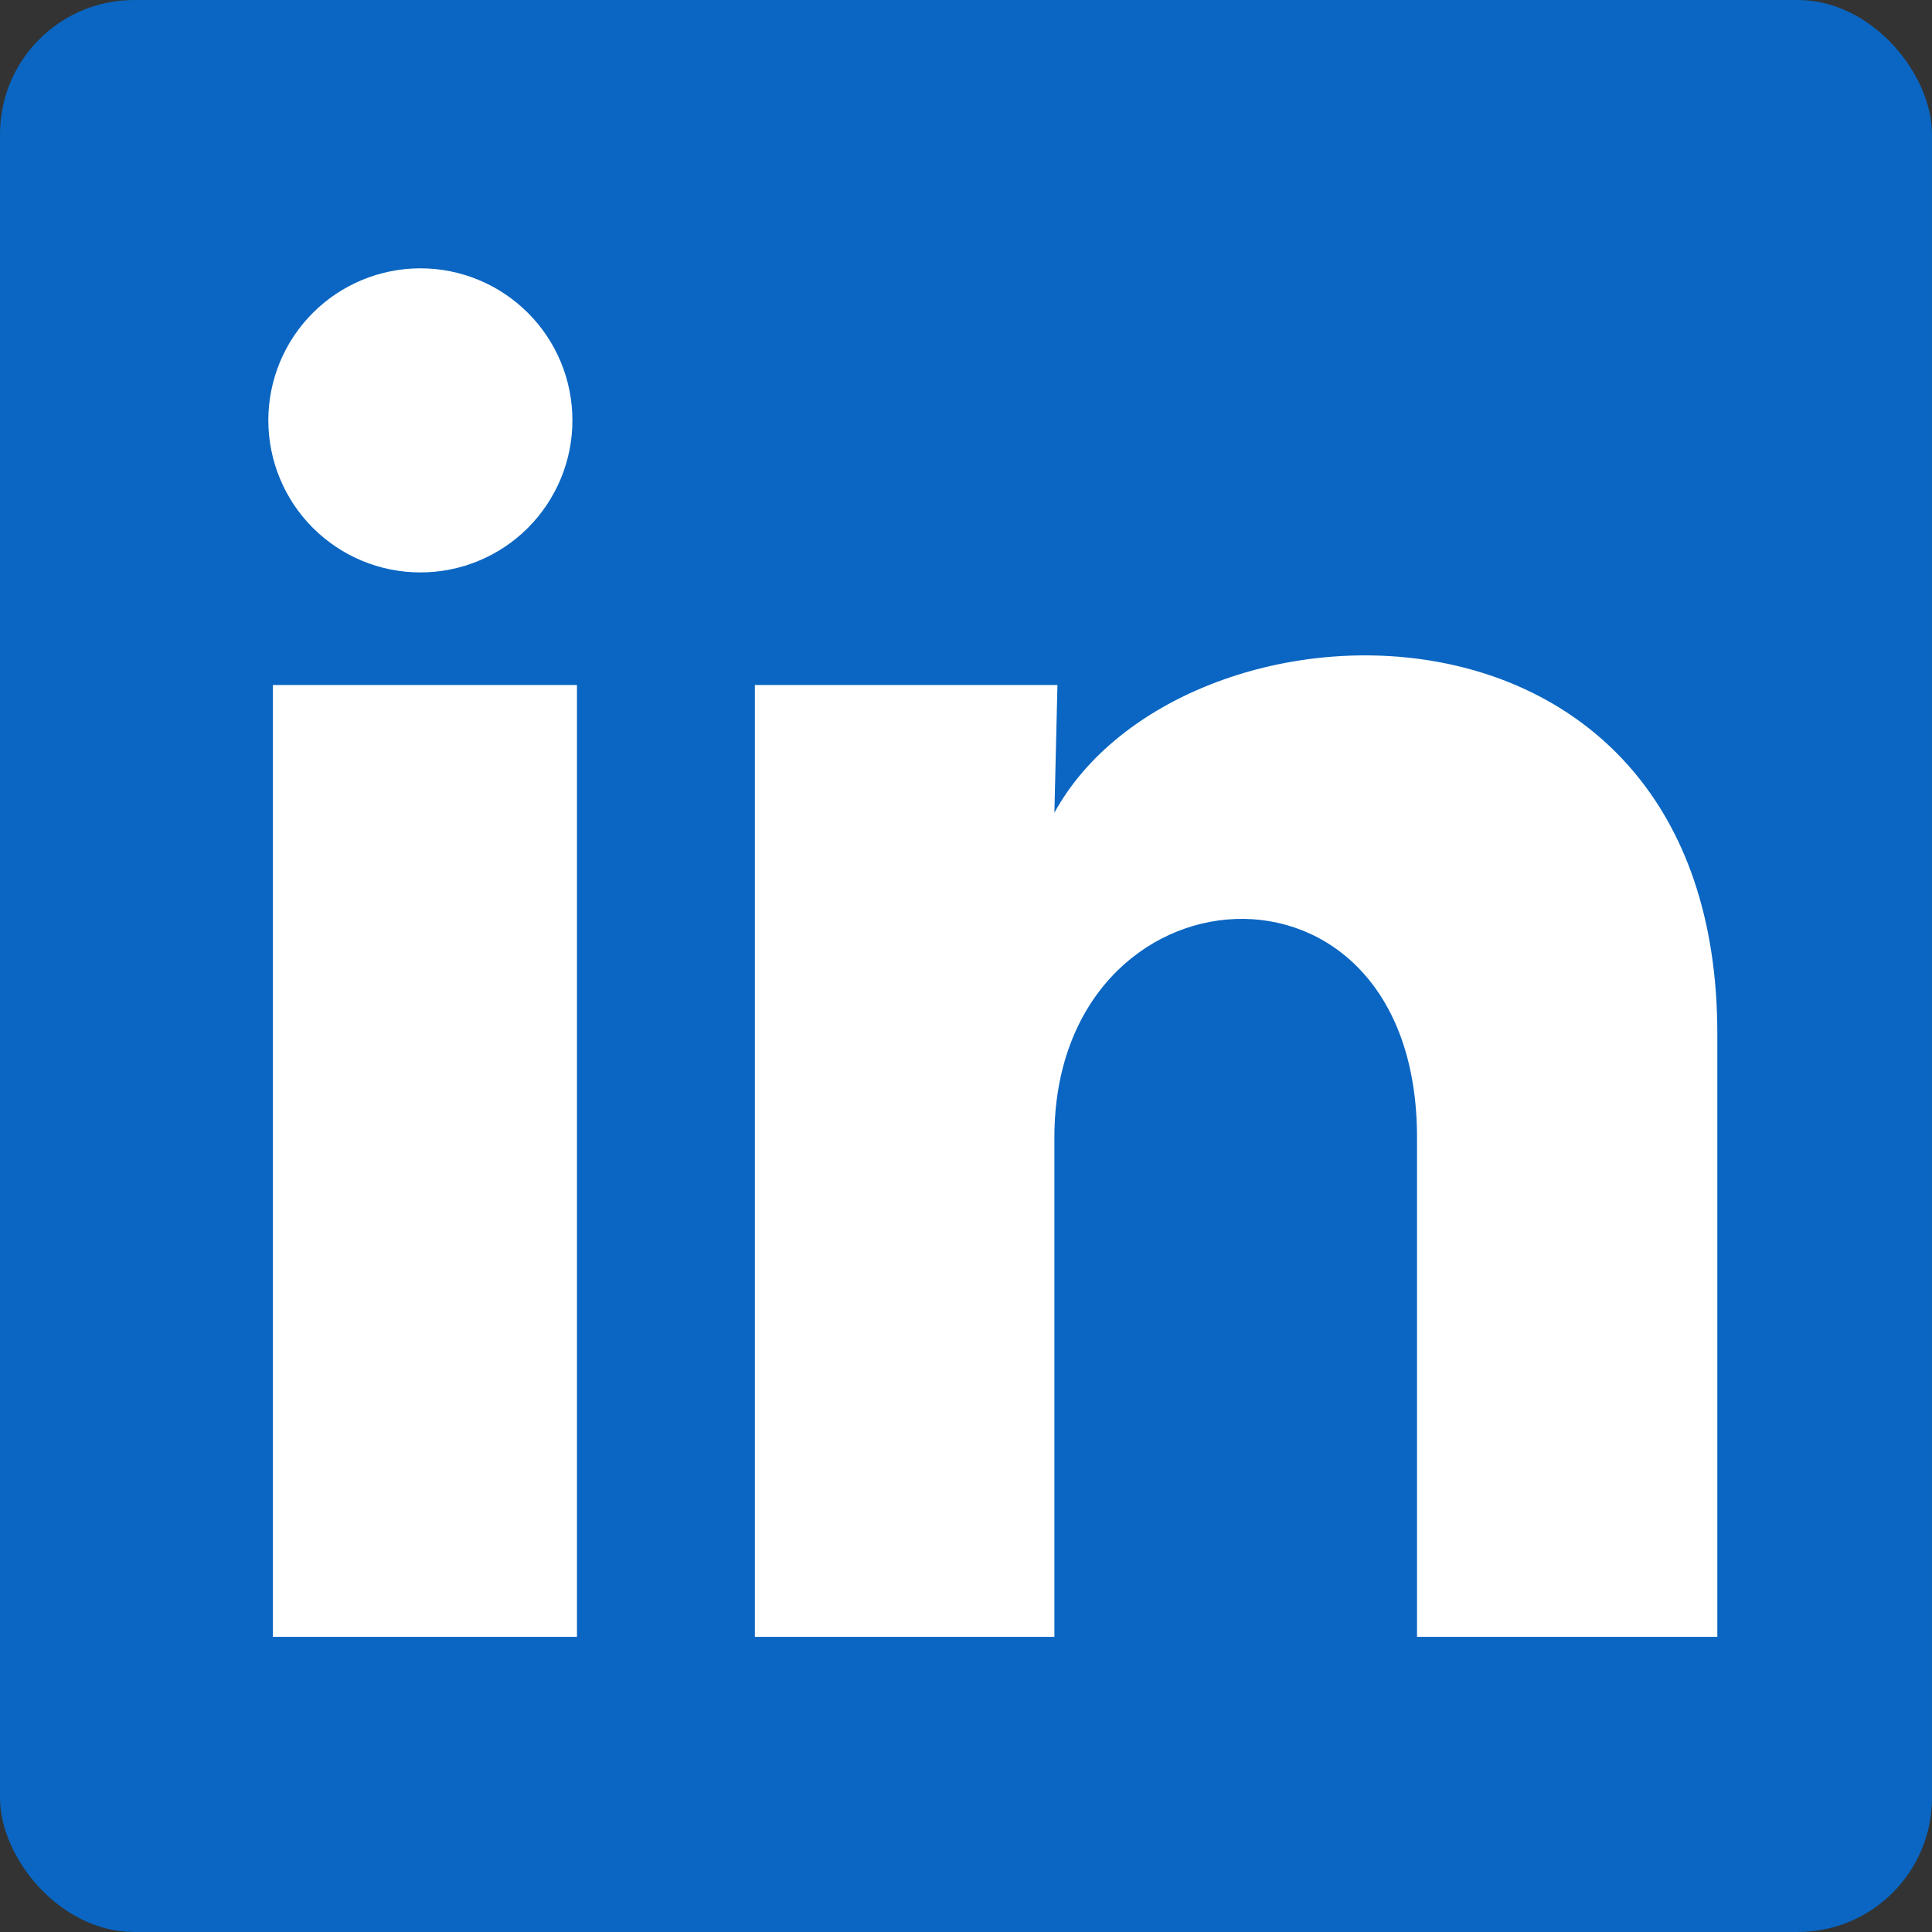 <svg width="36" height="36" viewBox="0 0 36 36" fill="none" xmlns="http://www.w3.org/2000/svg">
<rect x="0" y="0" width="36" height="36" fill="#333333" stroke="none"/>
<rect width="36" height="36" rx="2.5" fill="#0A66C2"/>
<path d="M10.666 7.835C10.666 8.586 10.367 9.306 9.835 9.838C9.304 10.369 8.583 10.667 7.832 10.666C7.08 10.666 6.36 10.367 5.829 9.835C5.298 9.304 5 8.583 5 7.832C5 7.08 5.299 6.36 5.831 5.829C6.362 5.298 7.083 5 7.835 5C8.586 5 9.306 5.299 9.838 5.831C10.369 6.362 10.667 7.083 10.666 7.835ZM10.751 12.764H5.085V30.5H10.751V12.764ZM19.704 12.764H14.066V30.5H19.647V21.193C19.647 16.008 26.404 15.527 26.404 21.193V30.5H32V19.266C32 10.526 21.999 10.852 19.647 15.144L19.704 12.764Z" fill="white"/>
</svg>
